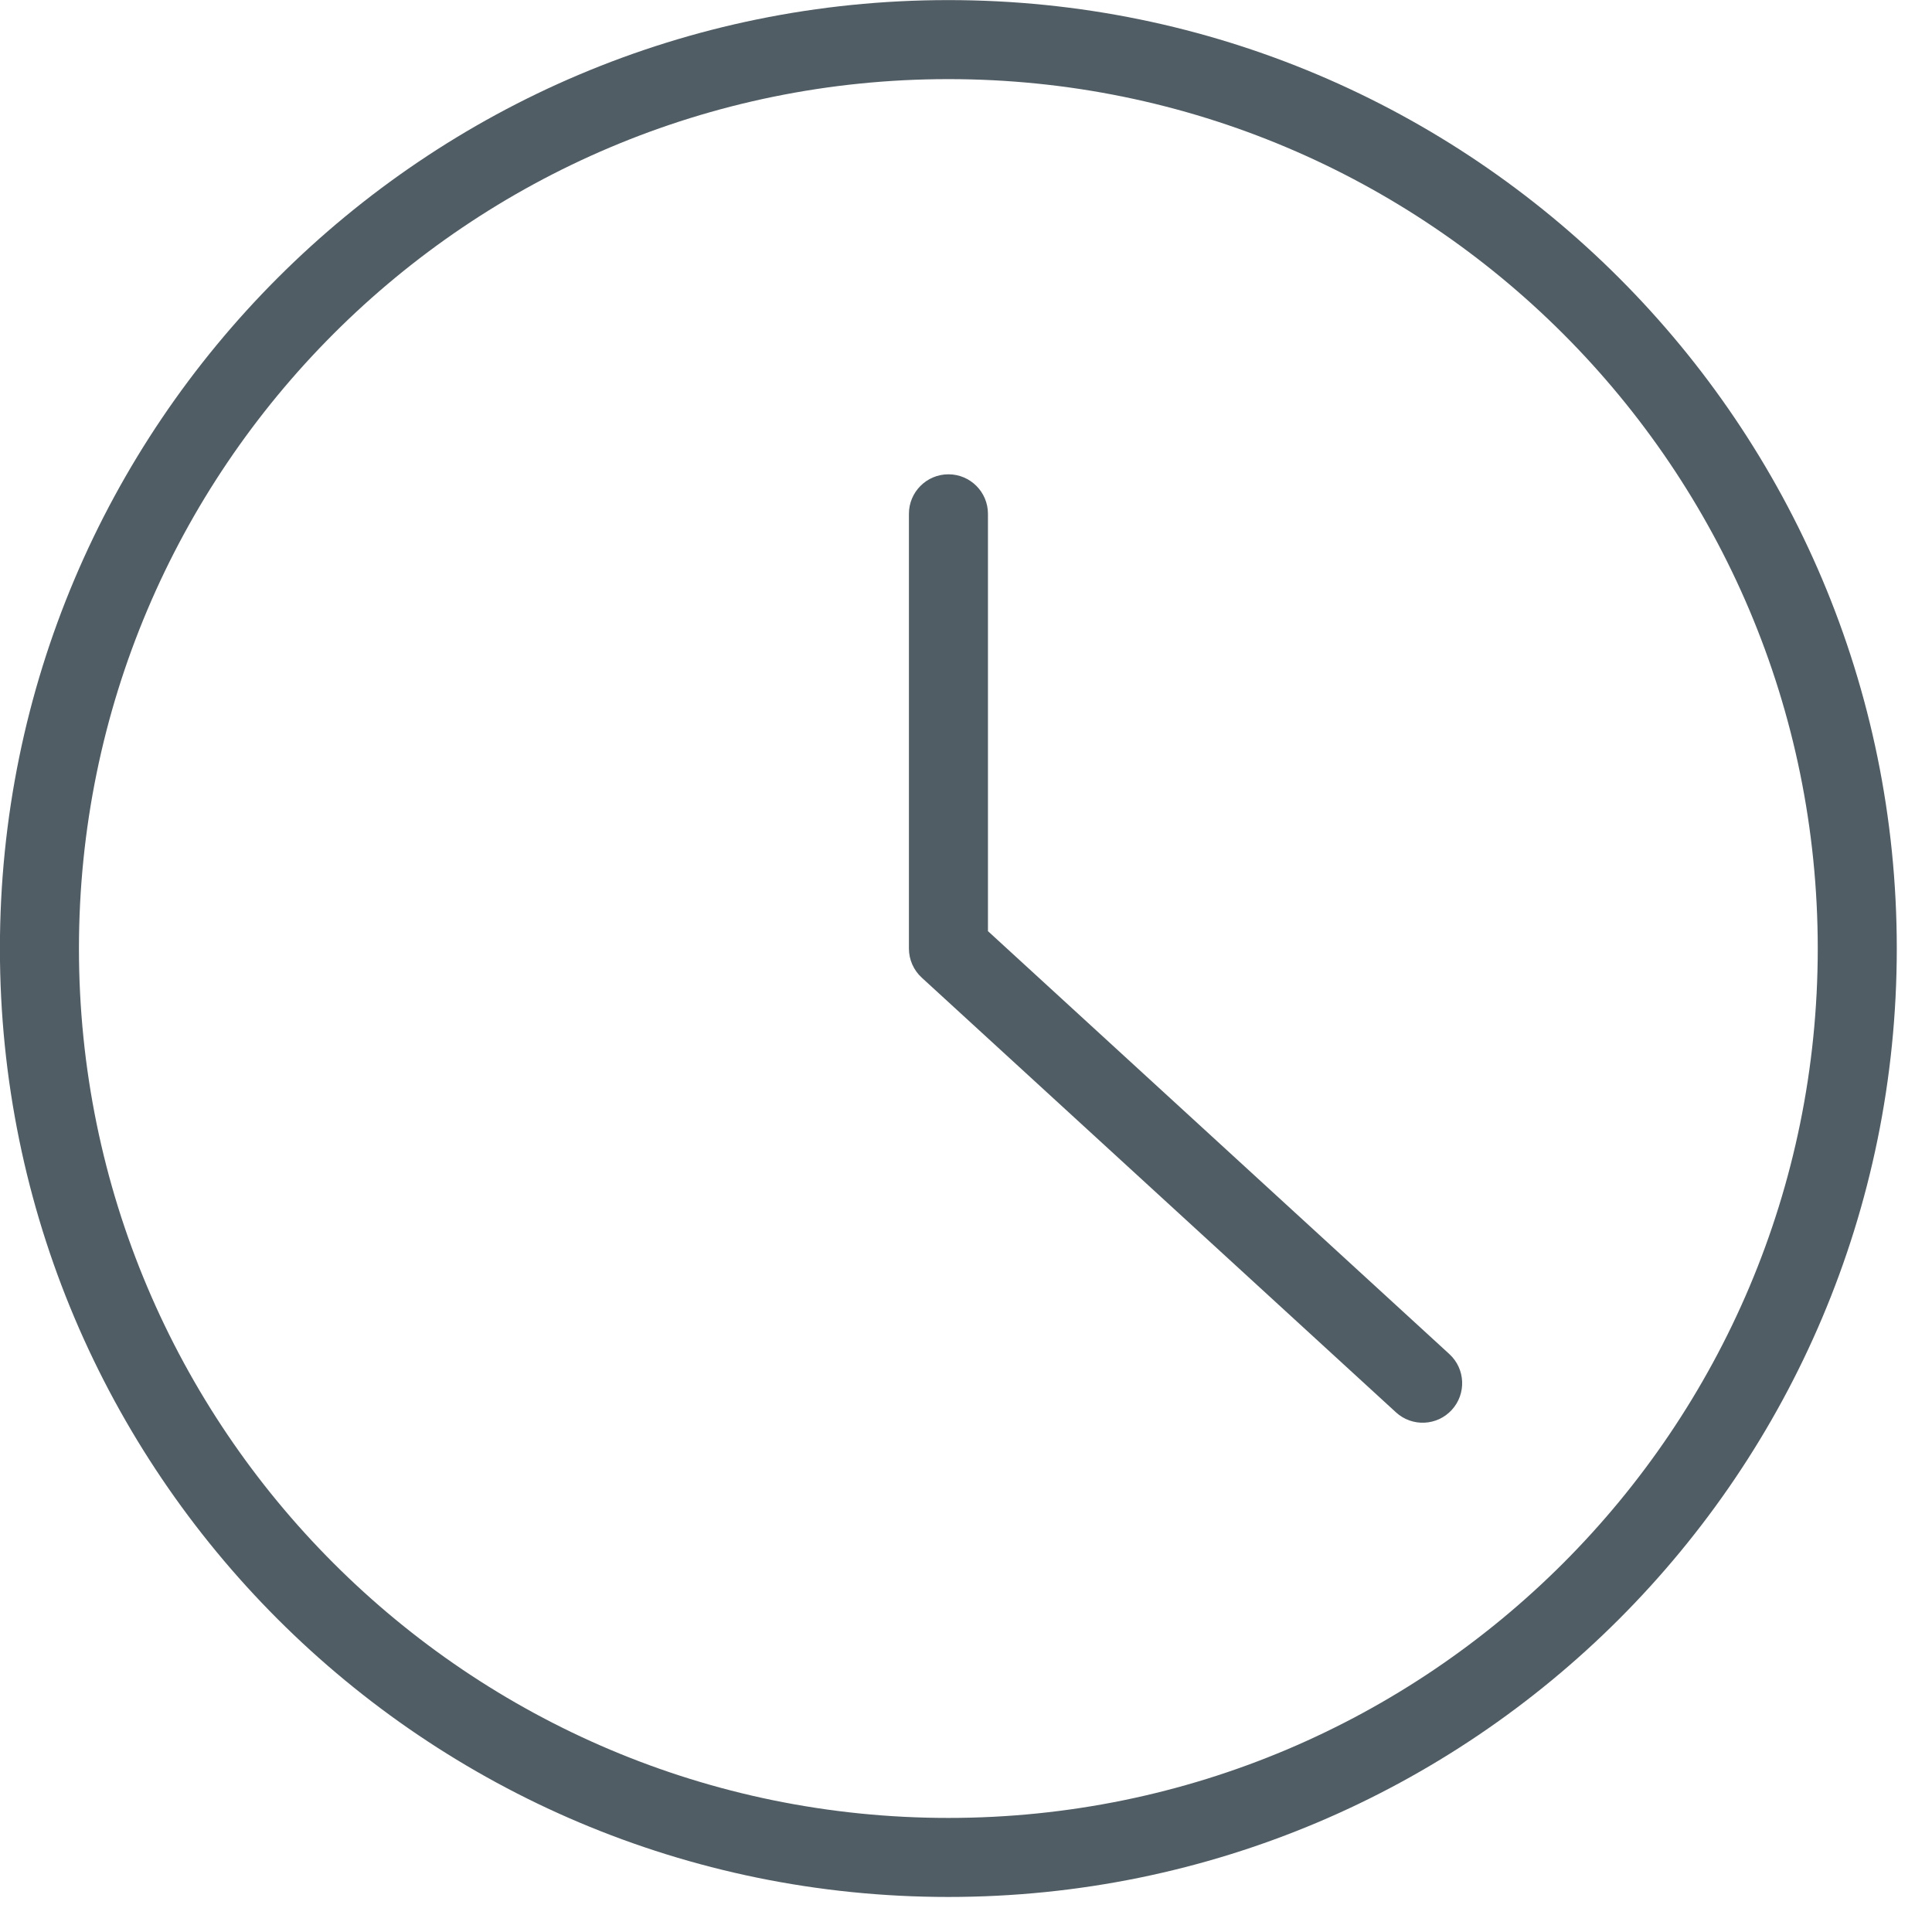 <?xml version="1.0" encoding="UTF-8"?>
<svg width="44px" height="44px" viewBox="0 0 44 44" version="1.1" xmlns="http://www.w3.org/2000/svg" xmlns:xlink="http://www.w3.org/1999/xlink">
    <!-- Generator: Sketch 52.3 (67297) - http://www.bohemiancoding.com/sketch -->
    <title>skrajsanje_proizvodnjih_casov</title>
    <desc>Created with Sketch.</desc>
    <g id="Styleguide" stroke="none" stroke-width="1" fill="none" fill-rule="evenodd">
        <g id="UI-Styleguide---Icons2" transform="translate(-1837, -1127)" fill="#515D65" fill-rule="nonzero">
            <g id="skrajsanje_proizvodnjih_casov" transform="translate(1835.2, 1127)">
                <path d="M23.398,43.202 C11.469,43.202 1.798,33.531 1.798,21.602 C1.798,9.672 11.469,0.002 23.398,0.002 C35.328,0.002 44.998,9.672 44.998,21.602 C44.998,33.531 35.328,43.202 23.398,43.202 Z M23.398,41.402 C34.333,41.402 43.198,32.537 43.198,21.602 C43.198,10.667 34.333,1.802 23.398,1.802 C12.463,1.802 3.598,10.667 3.598,21.602 C3.598,32.537 12.463,41.402 23.398,41.402 Z" id="Oval"></path>
                <path d="M34.808,30.838 C35.175,31.174 35.199,31.744 34.863,32.11 C34.528,32.476 33.958,32.501 33.592,32.165 L22.792,22.265 C22.606,22.095 22.5,21.854 22.5,21.602 L22.5,11.702 C22.5,11.205 22.903,10.802 23.4,10.802 C23.897,10.802 24.3,11.205 24.3,11.702 L24.3,21.206 L34.808,30.838 Z" id="Path"></path>
            </g>
        </g>
    </g>
</svg>